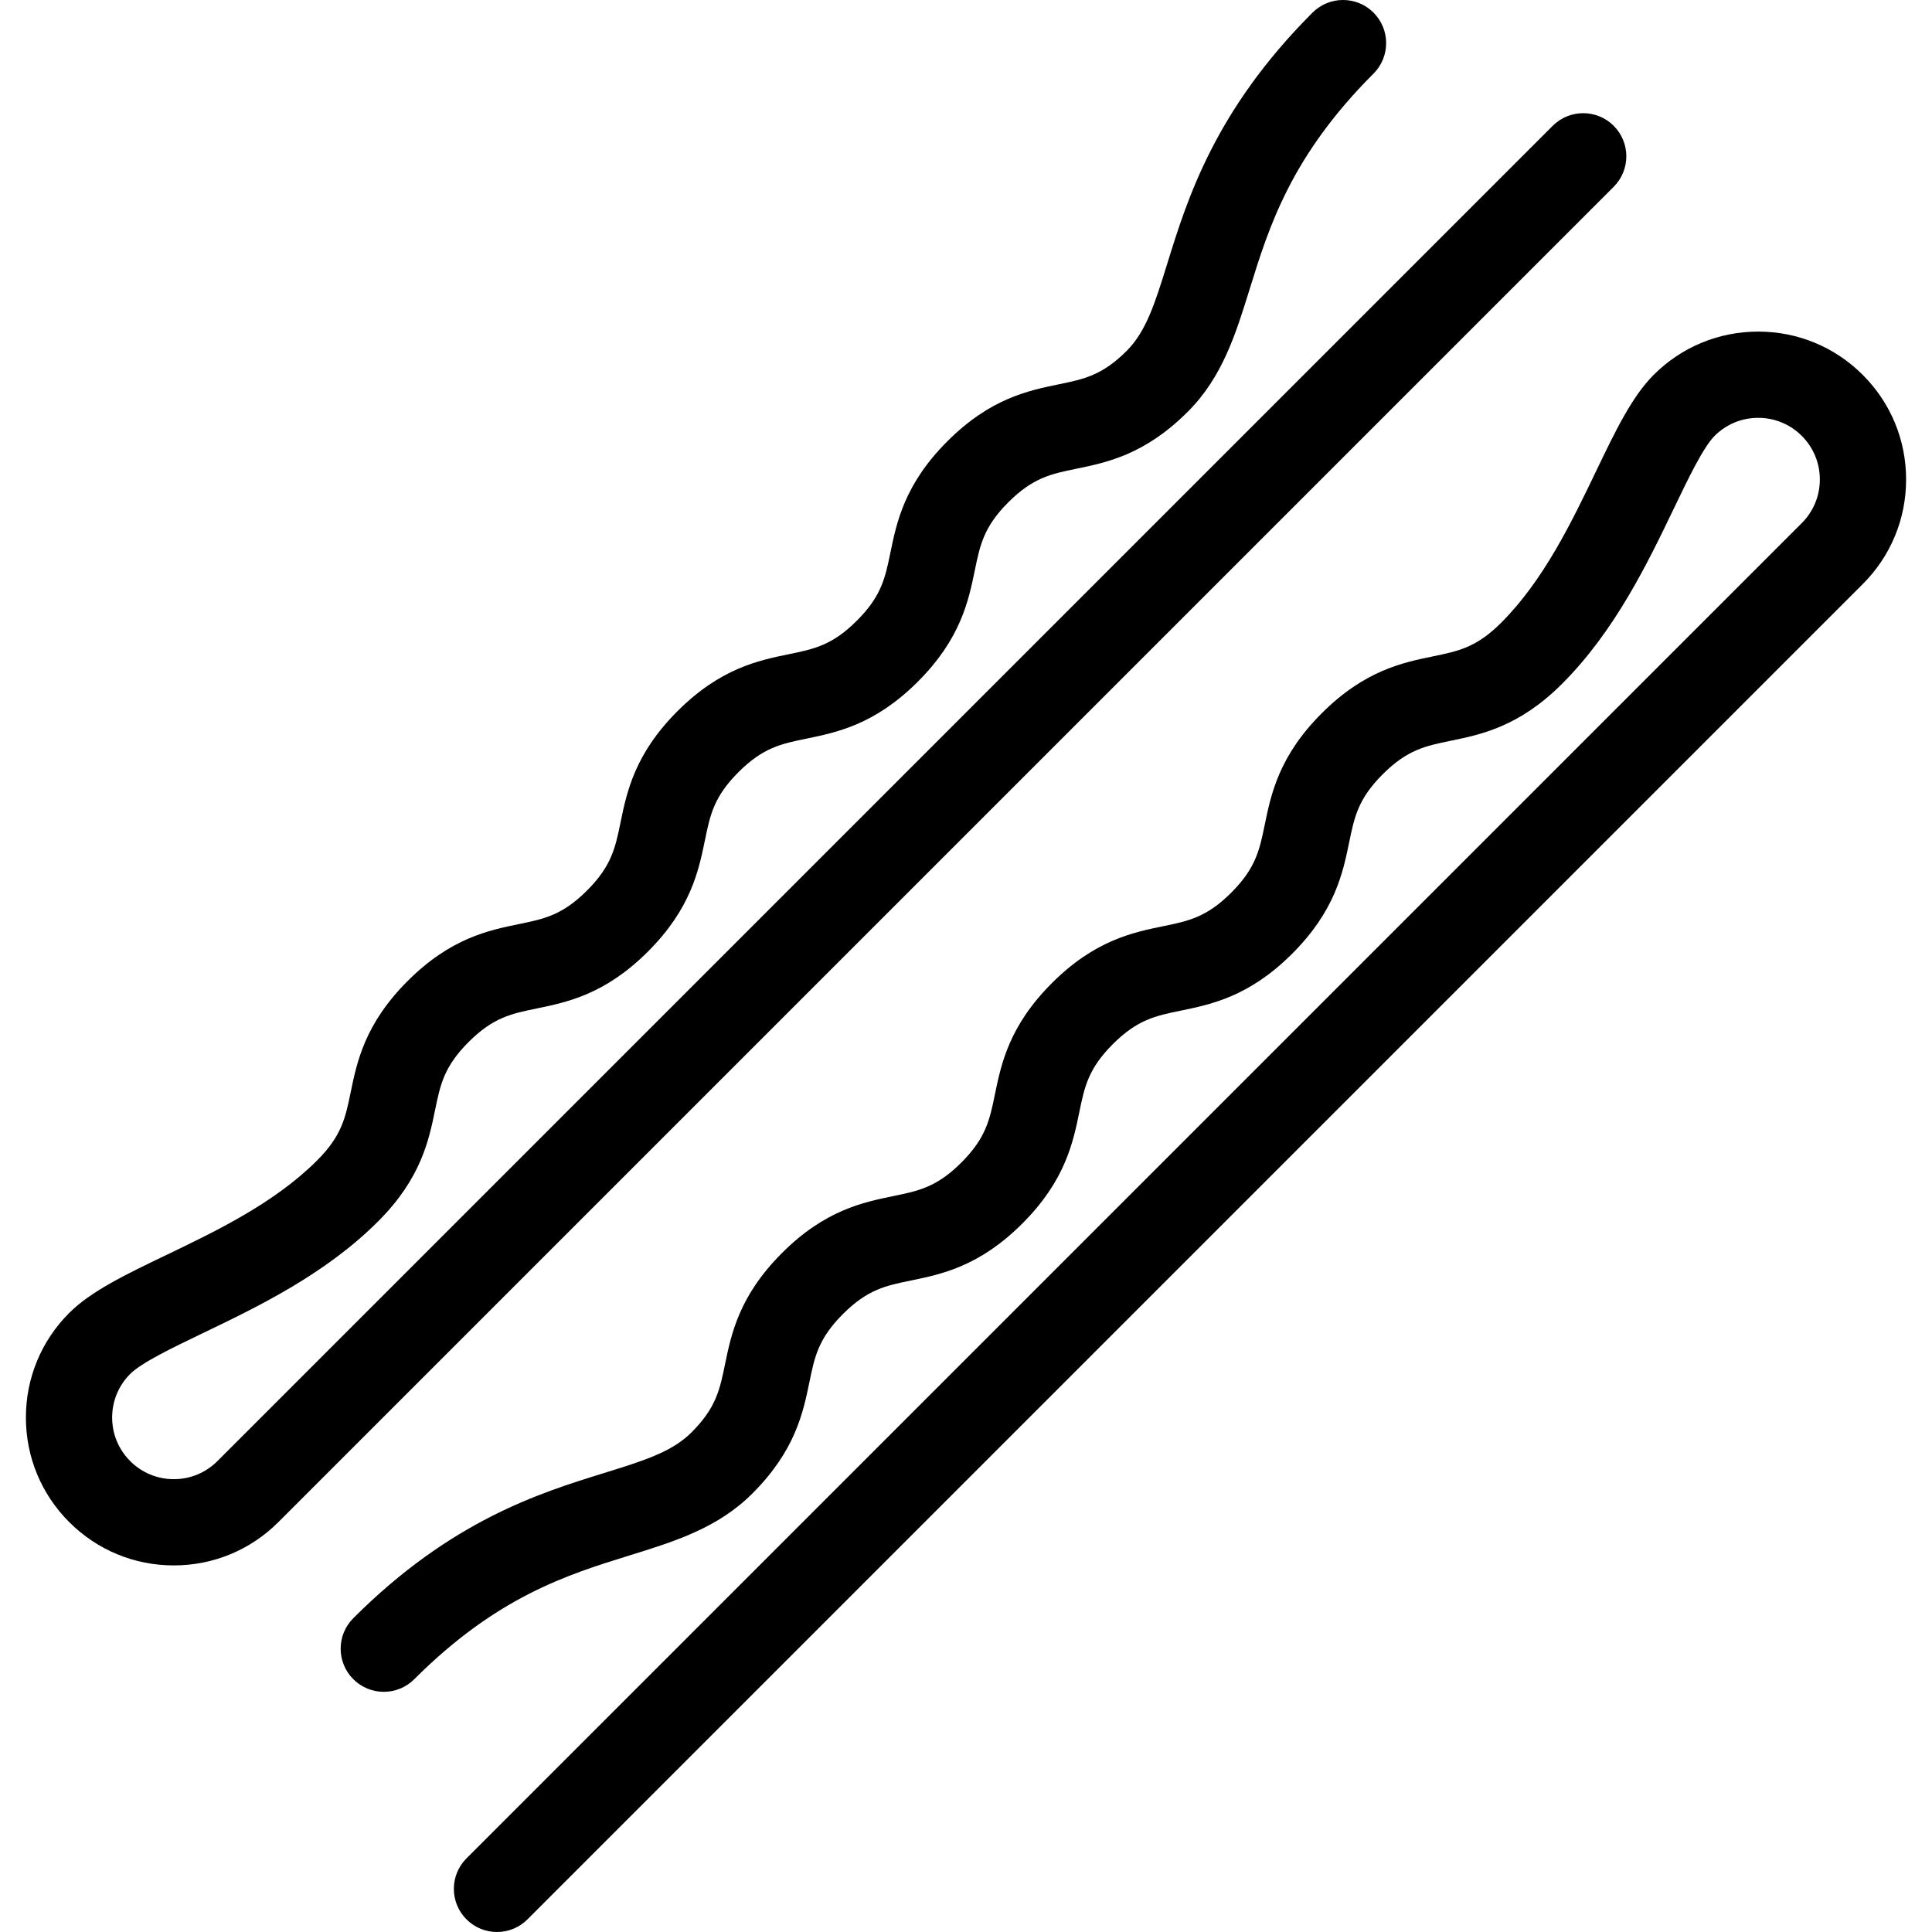 <?xml version="1.0" encoding="iso-8859-1"?>
<!-- Generator: Adobe Illustrator 17.1.0, SVG Export Plug-In . SVG Version: 6.00 Build 0)  -->
<!DOCTYPE svg PUBLIC "-//W3C//DTD SVG 1.1//EN" "http://www.w3.org/Graphics/SVG/1.1/DTD/svg11.dtd">
<svg version="1.1" id="Capa_1" xmlns="http://www.w3.org/2000/svg" xmlns:xlink="http://www.w3.org/1999/xlink" x="0px" y="0px"
	 viewBox="0 0 448 448" style="enable-background:new 0 0 448 448;" xml:space="preserve">
<g>
	<path d="M374.19,29.174c-3.904-3.905-10.234-3.905-14.143,0L50.409,338.809c-2.7,2.7-6.29,4.187-10.108,4.187
		c-3.819,0-7.408-1.487-10.108-4.188c-2.7-2.7-4.188-6.29-4.188-10.108c0-3.819,1.487-7.409,4.188-10.109
		c2.628-2.628,9.851-6.098,16.836-9.452c12.632-6.068,28.353-13.62,40.652-25.918c9.941-9.941,11.755-18.764,13.213-25.853
		c1.198-5.828,2.064-10.039,7.766-15.739c5.702-5.702,9.913-6.568,15.741-7.767c7.09-1.458,15.913-3.273,25.856-13.215
		c9.942-9.942,11.757-18.765,13.215-25.855c1.198-5.828,2.064-10.039,7.767-15.741c5.703-5.703,9.914-6.569,15.743-7.768
		c7.089-1.459,15.913-3.273,25.855-13.216c9.942-9.942,11.757-18.765,13.215-25.855c1.199-5.829,2.065-10.04,7.768-15.742
		c5.704-5.704,9.916-6.57,15.745-7.77c7.09-1.459,15.913-3.274,25.856-13.217c8.022-8.022,11.107-17.965,14.37-28.49
		c4.472-14.418,9.54-30.76,28.704-49.923c3.905-3.905,3.905-10.237,0-14.143c-3.906-3.905-10.236-3.905-14.142,0
		c-22.659,22.659-29.02,43.167-33.663,58.141c-2.836,9.141-4.884,15.746-9.411,20.273c-5.703,5.704-9.915,6.57-15.744,7.77
		c-7.09,1.458-15.914,3.274-25.857,13.217c-9.942,9.942-11.757,18.765-13.215,25.855c-1.199,5.828-2.065,10.04-7.768,15.742
		c-5.702,5.703-9.914,6.569-15.742,7.768c-7.09,1.458-15.913,3.273-25.857,13.215c-9.942,9.942-11.757,18.766-13.215,25.855
		c-1.198,5.828-2.064,10.039-7.767,15.742c-5.702,5.702-9.913,6.568-15.741,7.767c-7.09,1.458-15.913,3.272-25.855,13.214
		c-9.941,9.941-11.755,18.765-13.213,25.854c-1.198,5.828-2.064,10.038-7.766,15.74c-9.888,9.888-23.319,16.339-35.17,22.031
		c-9.271,4.454-17.279,8.3-22.318,13.338c-6.478,6.478-10.045,15.09-10.045,24.251c0,9.161,3.567,17.773,10.045,24.25
		c6.477,6.478,15.09,10.045,24.251,10.045c9.16,0,17.773-3.567,24.251-10.045L374.19,43.316
		C378.095,39.411,378.095,33.079,374.19,29.174z"/>
	<path d="M431.95,86.935c-6.478-6.478-15.09-10.045-24.251-10.045c-9.16,0-17.772,3.567-24.251,10.045
		c-5.038,5.039-8.884,13.045-13.338,22.317c-5.692,11.851-12.144,25.282-22.032,35.17c-5.701,5.701-9.911,6.567-15.739,7.765
		c-7.089,1.458-15.912,3.271-25.854,13.213c-9.942,9.942-11.757,18.766-13.215,25.855c-1.198,5.828-2.064,10.039-7.767,15.741
		c-5.702,5.702-9.913,6.568-15.741,7.767c-7.09,1.458-15.913,3.272-25.856,13.215s-11.758,18.766-13.216,25.855
		c-1.199,5.829-2.065,10.04-7.769,15.743c-5.702,5.702-9.913,6.568-15.742,7.767c-7.089,1.458-15.912,3.273-25.854,13.215
		c-9.943,9.944-11.759,18.767-13.217,25.857c-1.199,5.829-2.066,10.041-7.771,15.745c-4.526,4.527-11.131,6.575-20.272,9.41
		c-14.974,4.644-35.481,11.004-58.142,33.664c-3.905,3.905-3.905,10.237,0,14.142c3.905,3.906,10.235,3.906,14.143,0.001
		c19.164-19.164,35.506-24.232,49.924-28.704c10.525-3.265,20.467-6.348,28.49-14.37c9.943-9.943,11.759-18.767,13.217-25.857
		c1.2-5.829,2.066-10.041,7.771-15.745c5.702-5.703,9.913-6.568,15.741-7.767c7.09-1.458,15.913-3.273,25.855-13.215
		c9.942-9.942,11.758-18.766,13.216-25.855c1.199-5.829,2.065-10.04,7.768-15.743c5.702-5.702,9.913-6.568,15.741-7.767
		c7.09-1.458,15.913-3.273,25.855-13.214c9.942-9.942,11.757-18.766,13.215-25.855c1.198-5.828,2.064-10.039,7.767-15.741
		c5.701-5.701,9.911-6.567,15.739-7.765c7.089-1.458,15.912-3.271,25.853-13.213c12.299-12.299,19.85-28.021,25.918-40.654
		c3.355-6.984,6.824-14.206,9.452-16.834c2.7-2.7,6.29-4.187,10.108-4.187c3.819,0,7.409,1.487,10.108,4.187
		c2.7,2.7,4.188,6.29,4.188,10.108c0,3.818-1.487,7.408-4.188,10.108L108.17,430.929c-3.905,3.905-3.905,10.237,0,14.143
		c1.953,1.953,4.512,2.929,7.071,2.929c2.56,0,5.118-0.976,7.071-2.929L431.95,135.436c6.477-6.478,10.045-15.09,10.045-24.251
		C441.995,102.025,438.428,93.412,431.95,86.935z"/>
</g>
<g>
</g>
<g>
</g>
<g>
</g>
<g>
</g>
<g>
</g>
<g>
</g>
<g>
</g>
<g>
</g>
<g>
</g>
<g>
</g>
<g>
</g>
<g>
</g>
<g>
</g>
<g>
</g>
<g>
</g>
</svg>
